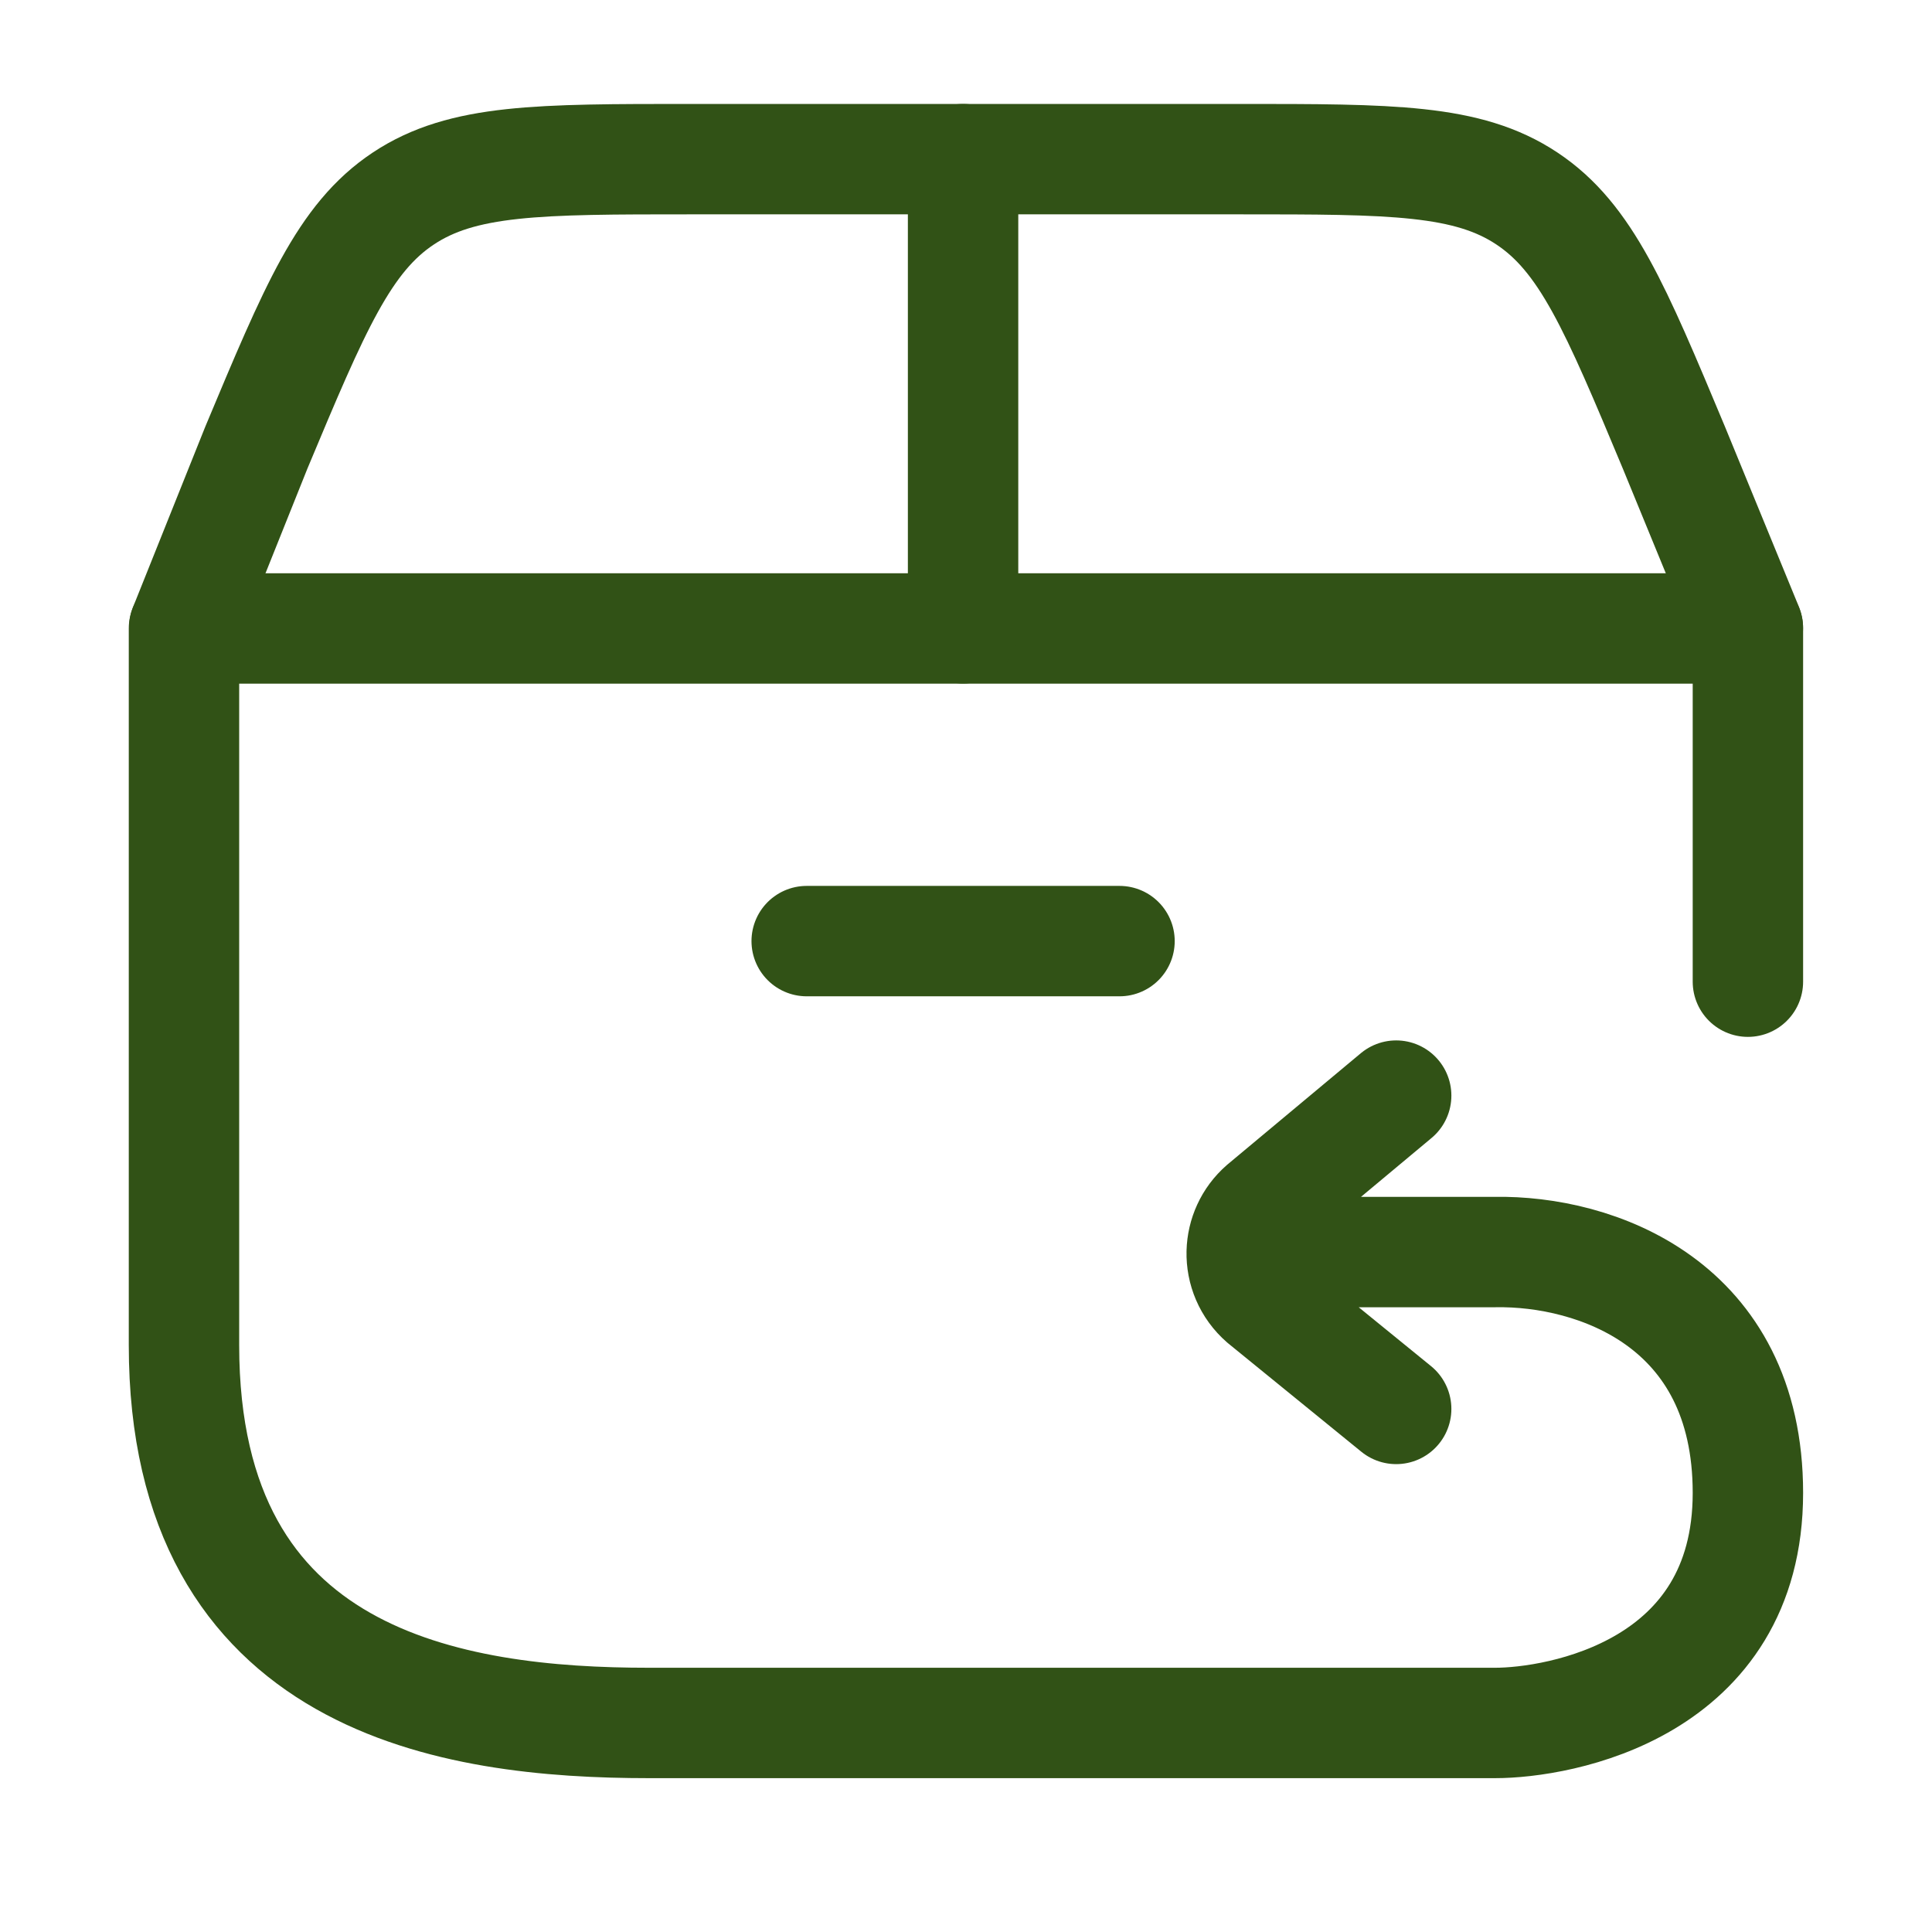 <svg xmlns="http://www.w3.org/2000/svg" fill="none" viewBox="0 0 35 35" height="35" width="35">
<path stroke-linejoin="round" stroke-linecap="round" stroke-width="2" stroke="#315216" d="M22.495 22.682H27.084C28.896 22.651 31.665 23.605 31.665 27.045C31.665 30.614 28.248 31.213 27.084 31.213C25.92 31.213 14.924 31.213 11.755 31.213C8.204 31.213 3.333 30.494 3.333 24.369V11.385H31.665V17.784M22.495 22.682C22.503 22.379 22.632 22.078 22.882 21.86L25.293 19.848M22.495 22.682C22.487 23.005 22.617 23.331 22.885 23.564L25.293 25.524"></path>
<path stroke-linecap="round" stroke-width="2" stroke="#315216" d="M3.339 11.368L4.644 8.109C5.704 5.576 6.233 4.309 7.307 3.596C8.381 2.883 9.758 2.883 12.512 2.883H22.456C25.21 2.883 26.588 2.883 27.661 3.596C28.735 4.309 29.265 5.576 30.324 8.109L31.664 11.373"></path>
<path stroke-linecap="round" stroke-width="2" stroke="#315216" d="M17.447 11.383V2.883"></path>
<path stroke-linecap="round" stroke-width="2" stroke="#315216" d="M14.614 17.049H20.281"></path>
</svg>
